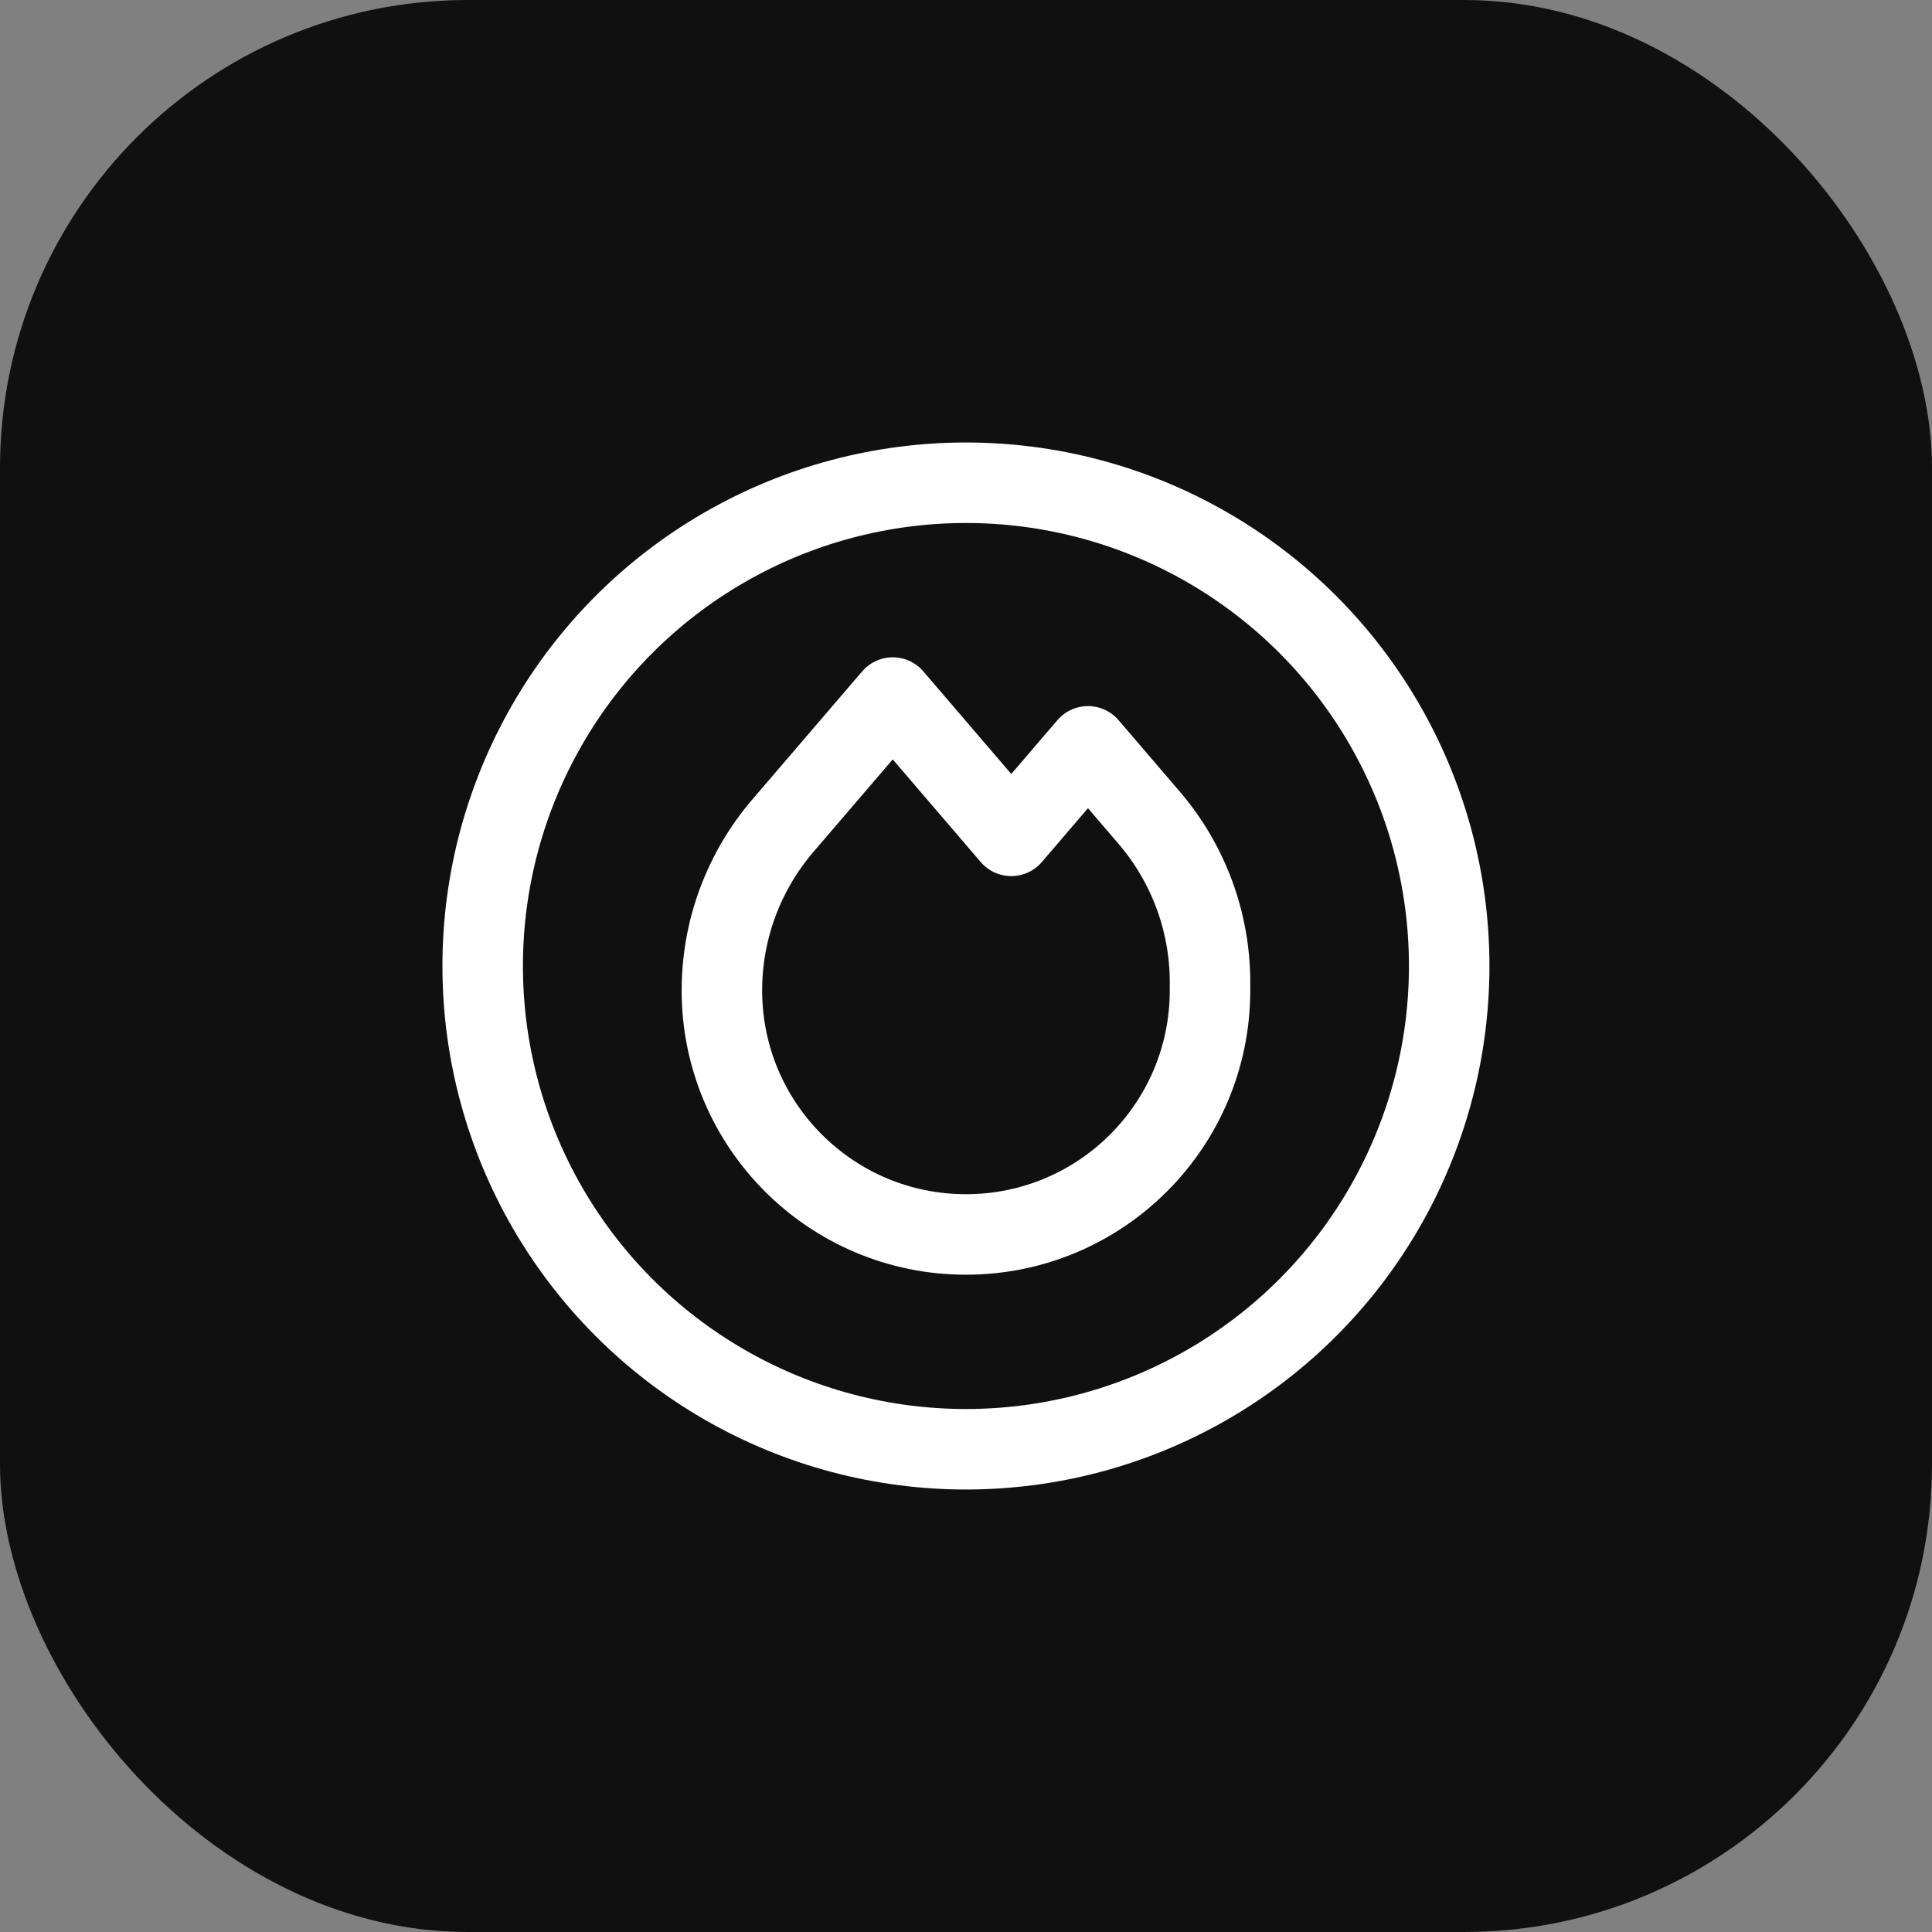 <svg width="60" height="60" viewBox="0 0 60 60" fill="none" xmlns="http://www.w3.org/2000/svg">
<rect x="0" y="0" width="60" height="60" fill="#808080" stroke="none"/>
<rect width="60" height="60" rx="14.53" fill="#101010"/>
<path fill-rule="evenodd" clip-rule="evenodd" d="M24.31 25.646L27.725 21.663L31.406 25.958L33.788 23.178L35.687 25.394C36.907 26.817 37.578 28.63 37.578 30.505V30.758C37.578 34.944 34.185 38.337 29.998 38.337V38.337C25.812 38.337 22.419 34.944 22.419 30.758V30.758C22.419 28.883 23.09 27.07 24.31 25.646Z" stroke="white" stroke-width="2.5" stroke-linecap="round" stroke-linejoin="round"/>
<circle cx="29.998" cy="30" r="15.008" stroke="white" stroke-width="2.5" stroke-linecap="round" stroke-linejoin="round"/>
</svg>
